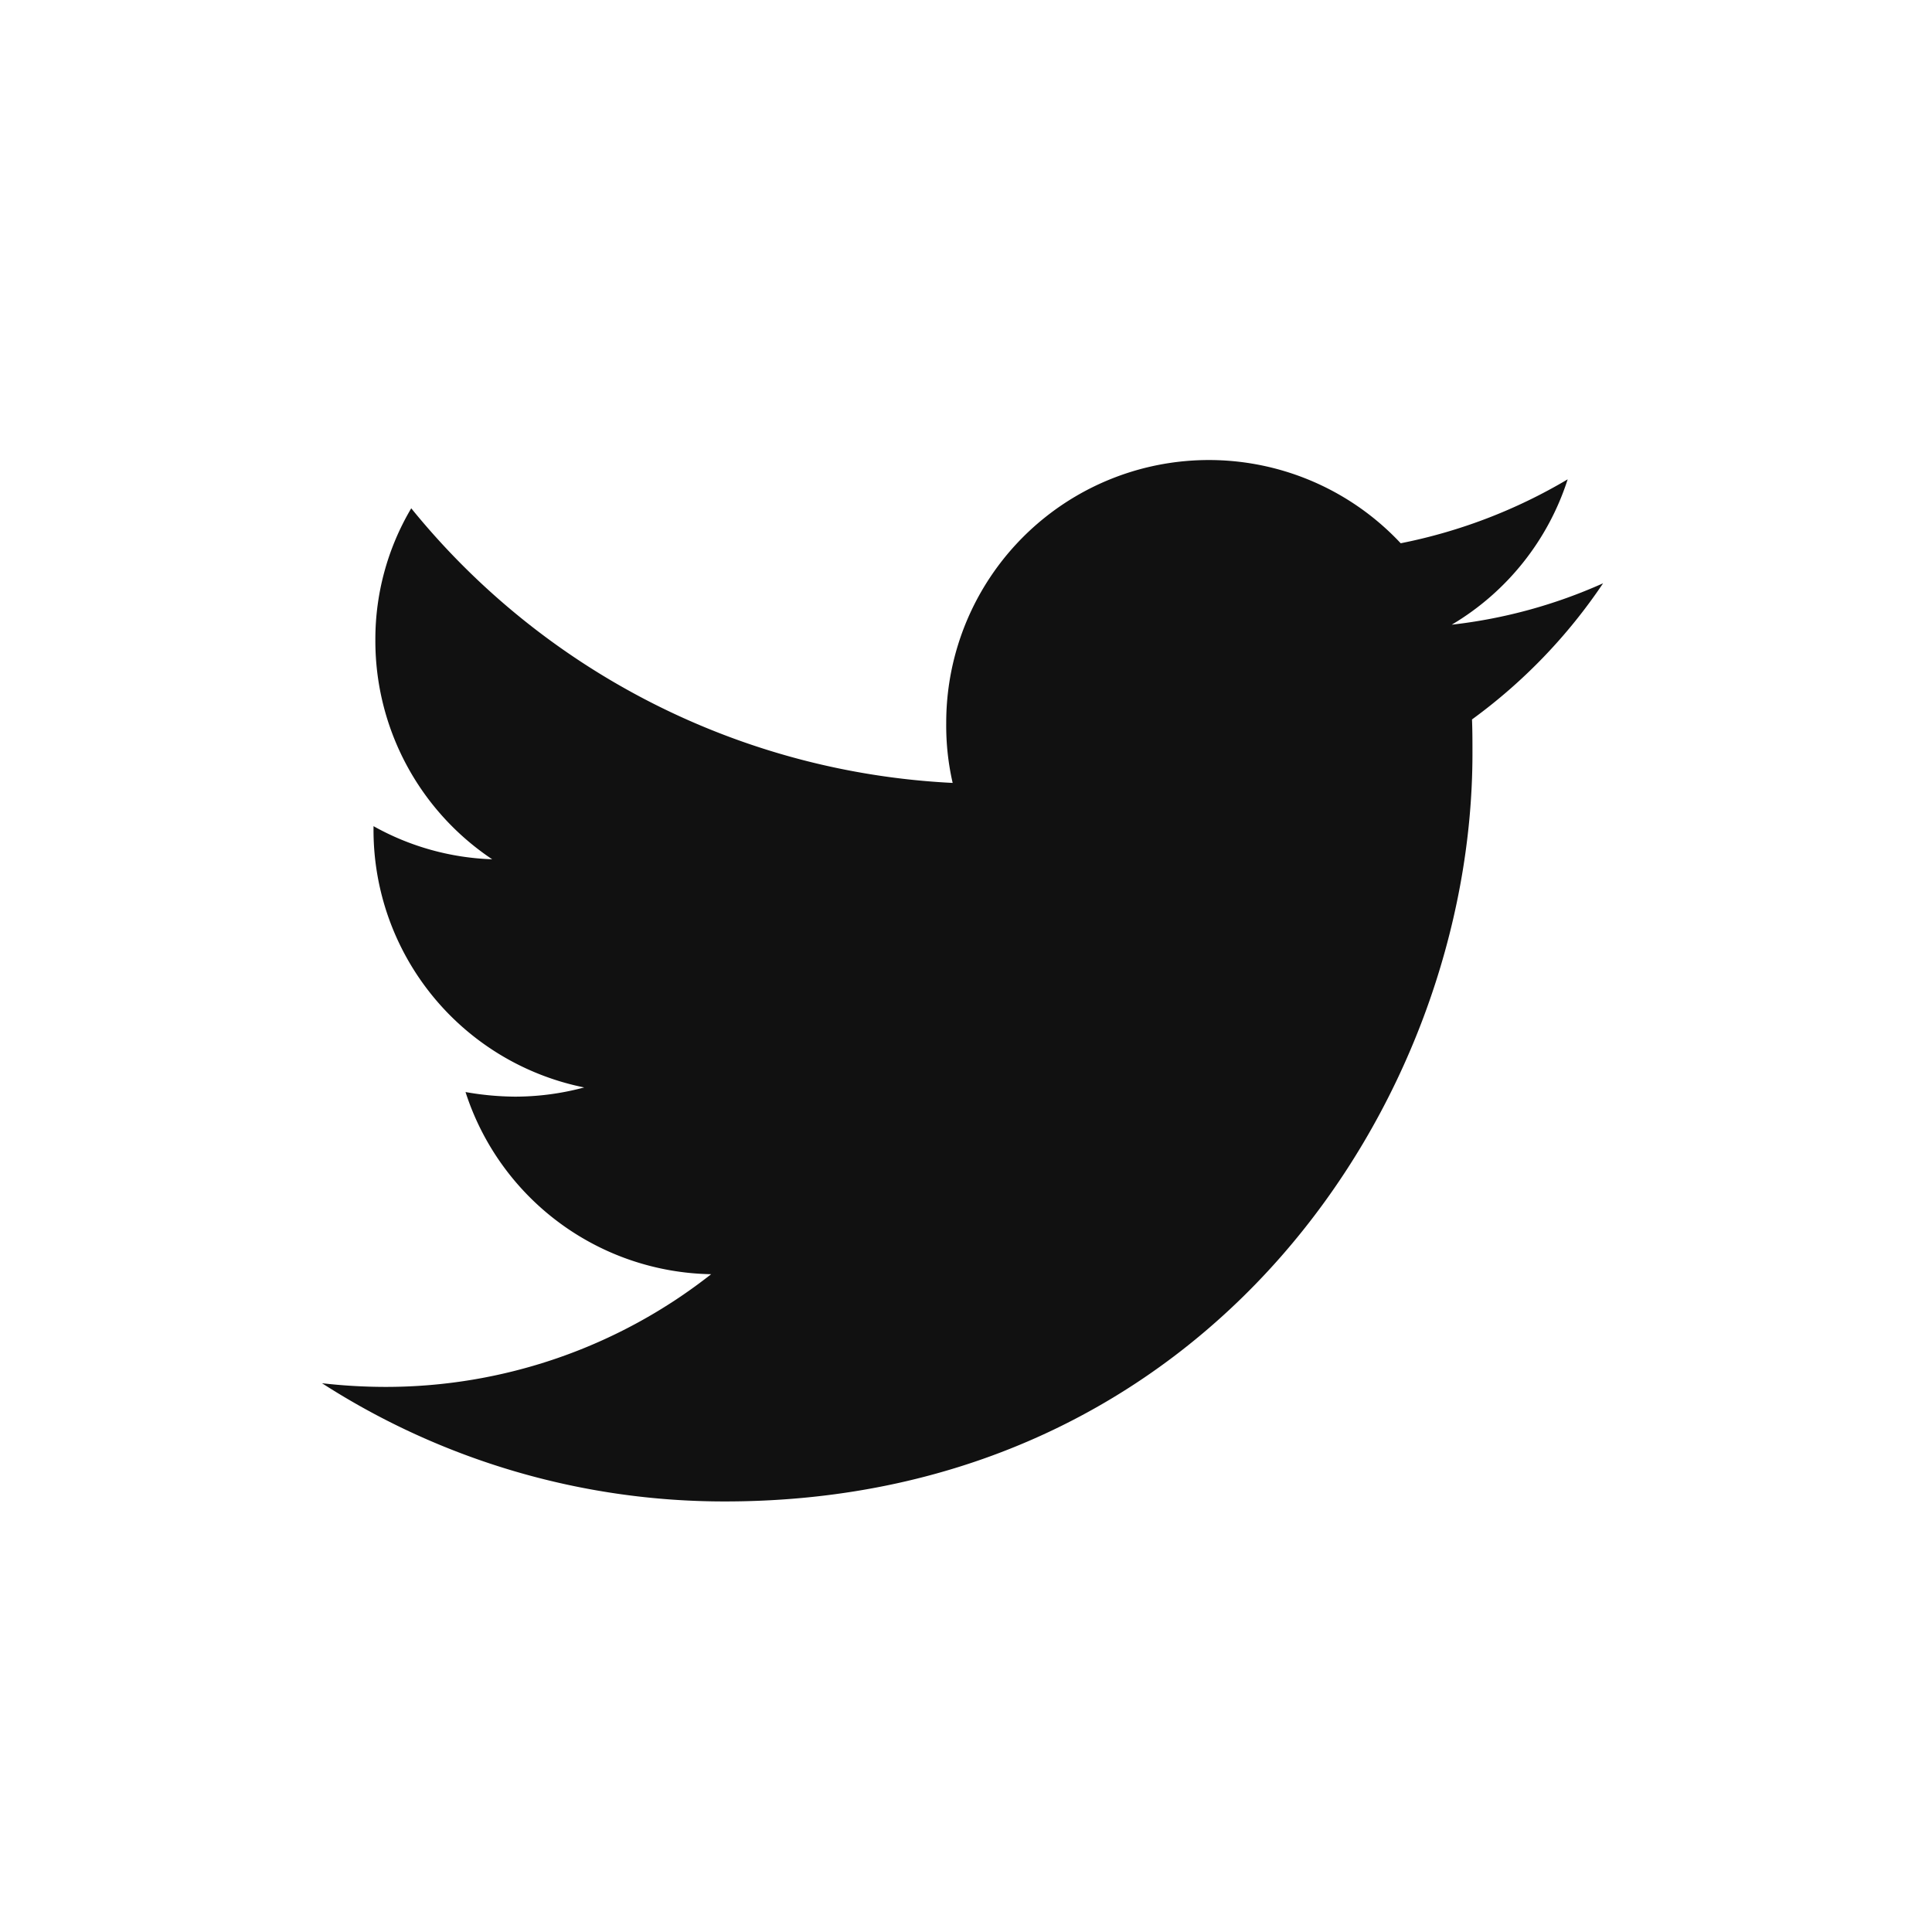 <?xml version="1.0" encoding="utf-8"?>
<svg xmlns="http://www.w3.org/2000/svg" height="42" viewBox="0 0 42 42" width="42">
  <defs>
    <clipPath id="clip-path">
      <rect data-name="Rectangle 116" fill="#111" height="22.64" id="Rectangle_116" width="27.85"/>
    </clipPath>
  </defs>
  <g data-name="Group 217" id="Group_217" transform="translate(-8813 657)">
    <rect data-name="Rectangle 312" fill="none" height="42" id="Rectangle_312" transform="translate(8813 -657)" width="42"/>
    <g data-name="Group 208" id="Group_208" transform="translate(8820 -647)">
      <g clip-path="url(#clip-path)" data-name="Group 38" id="Group_38">
        <path d="M27.85,2.68A11.8,11.8,0,0,1,25,5.64c.01.24.01.49.01.74,0,7.55-5.74,16.26-16.25,16.26A16.159,16.159,0,0,1,0,20.07a12.118,12.118,0,0,0,1.36.08,11.436,11.436,0,0,0,7.1-2.45,5.71,5.71,0,0,1-5.34-3.96,6.357,6.357,0,0,0,1.07.1,5.79,5.79,0,0,0,1.51-.2,5.708,5.708,0,0,1-4.58-5.6V7.96a5.663,5.663,0,0,0,2.58.72A5.708,5.708,0,0,1,1.16,3.92a5.584,5.584,0,0,1,.78-2.87A16.185,16.185,0,0,0,13.71,7.02a5.571,5.571,0,0,1-.14-1.3,5.71,5.71,0,0,1,9.88-3.91A11.49,11.49,0,0,0,27.08.42a5.7,5.7,0,0,1-2.52,3.16,11.064,11.064,0,0,0,3.29-.9" data-name="Path 58" fill="#111" id="Path_58"/>
      </g>
    </g>
  </g>
</svg>
